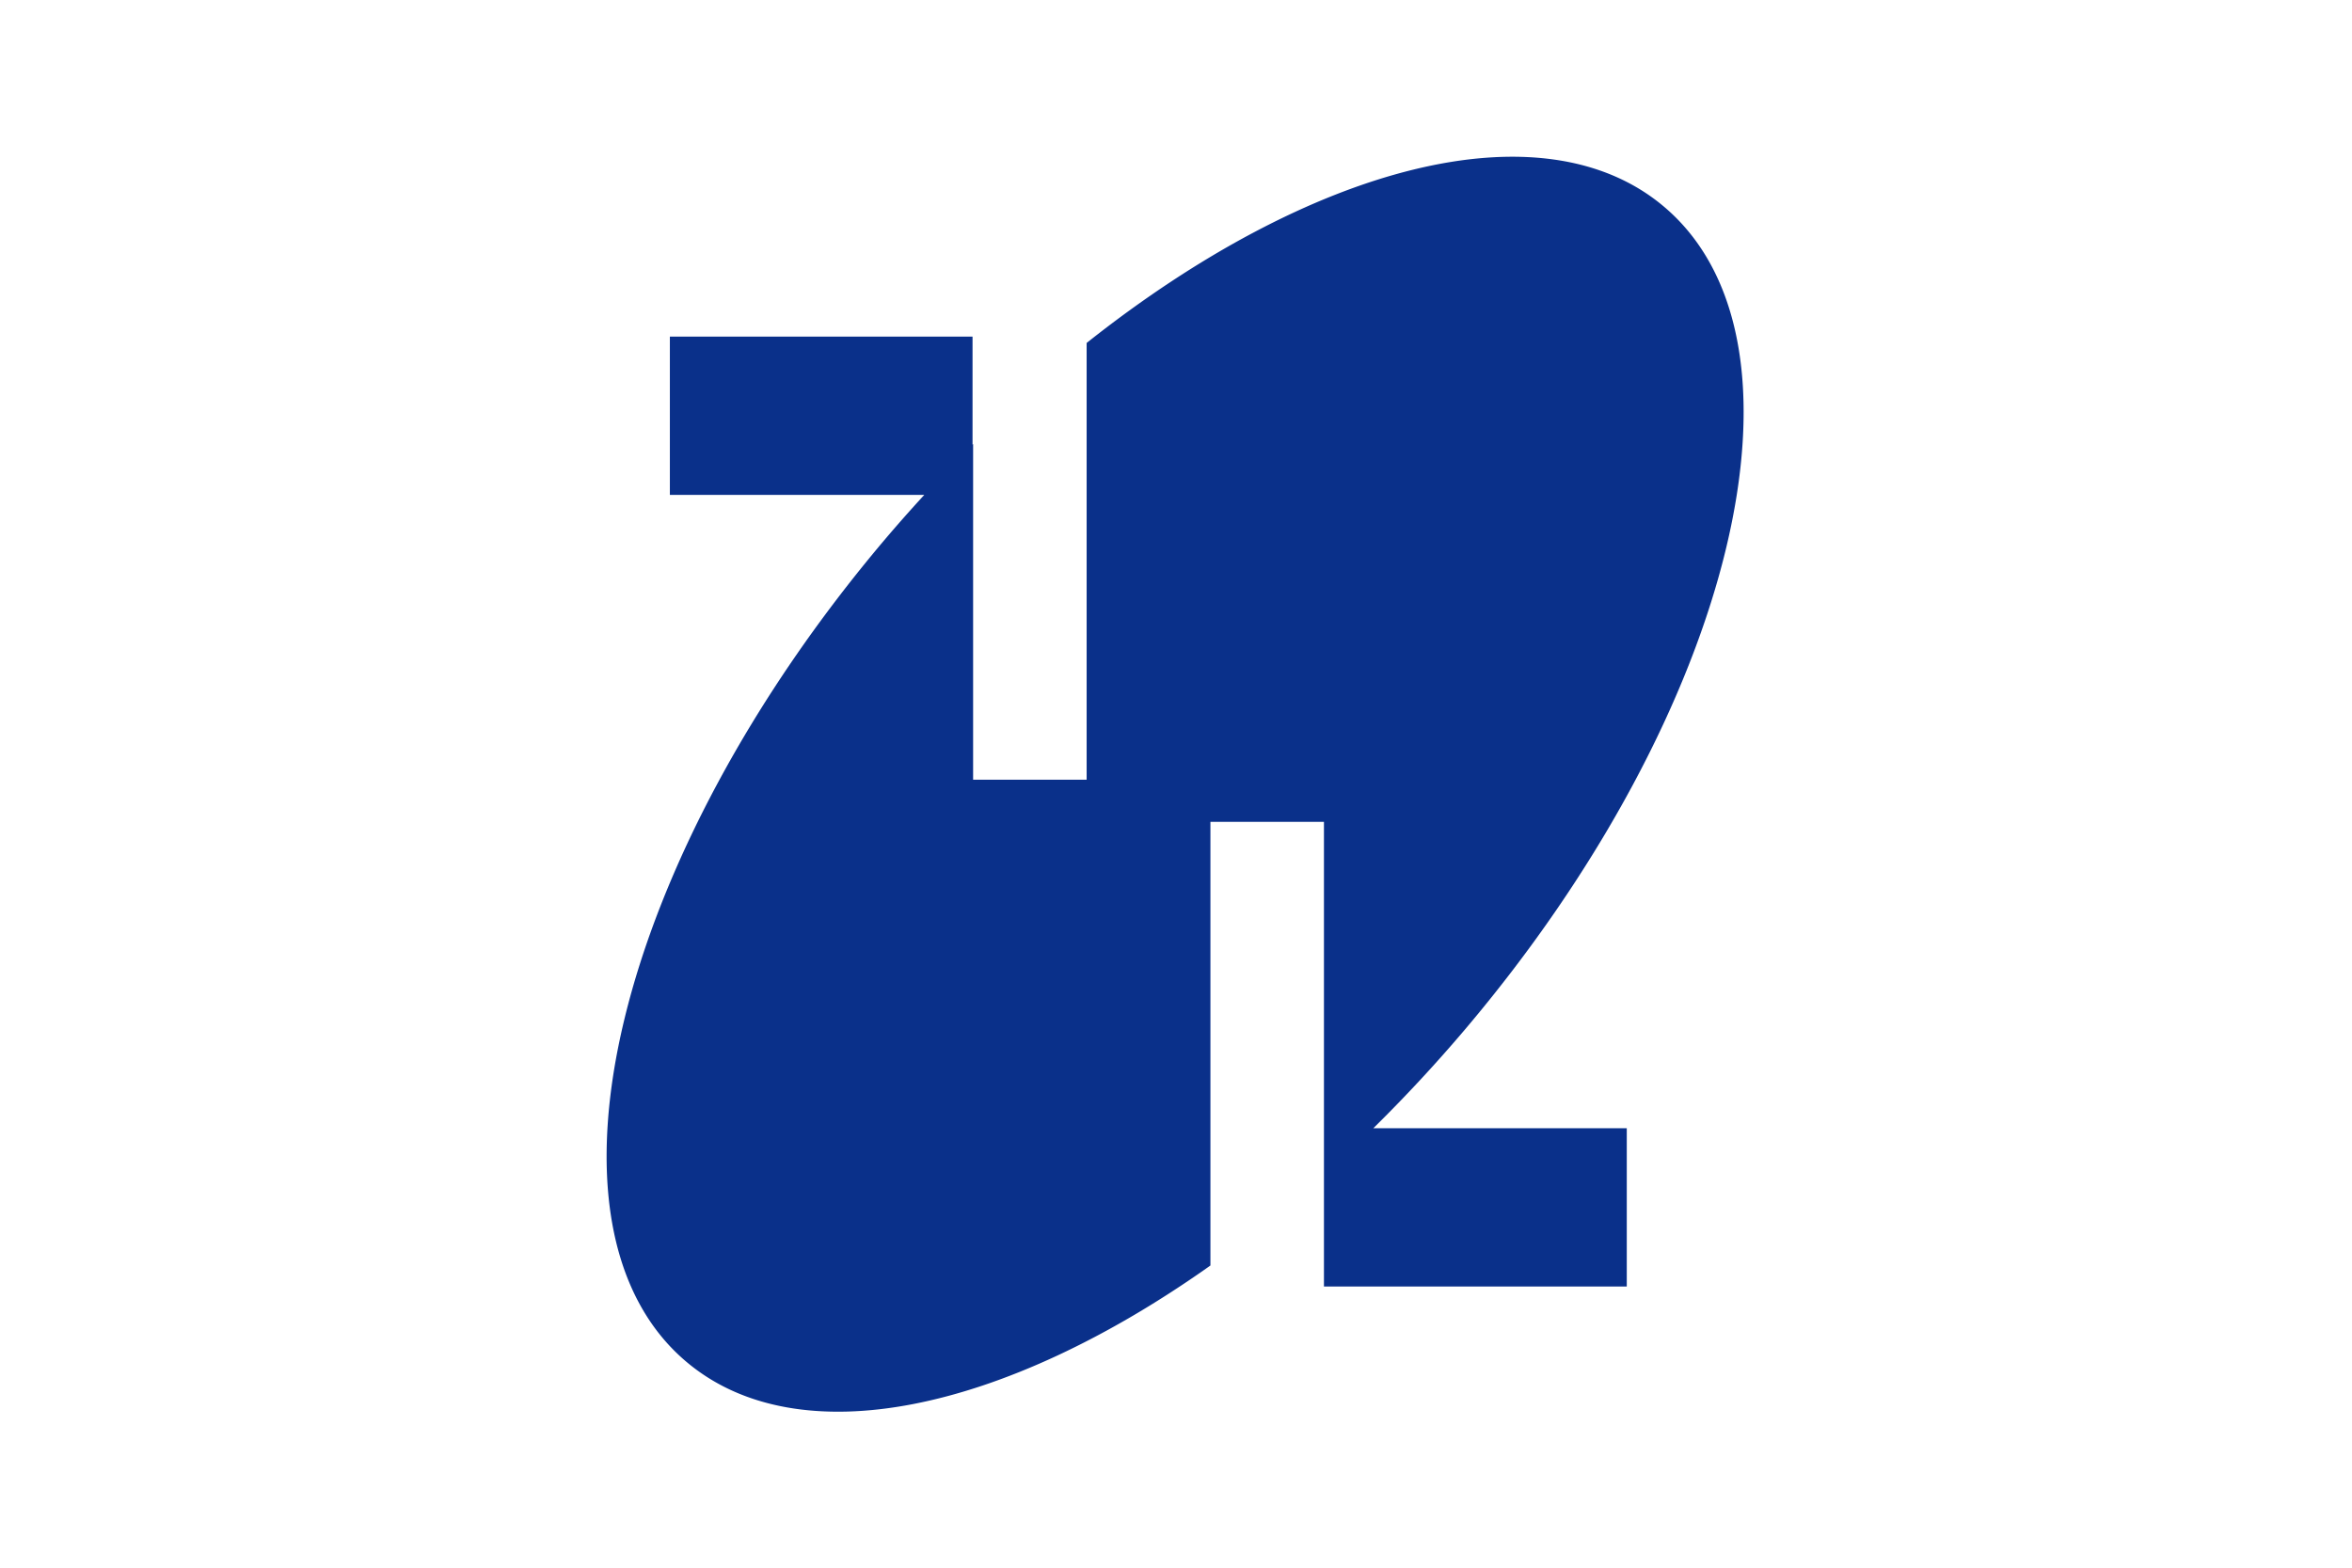 <svg xmlns="http://www.w3.org/2000/svg" width="300mm" height="200mm" viewBox="0 0 300 200"><defs><clipPath id="a" clipPathUnits="userSpaceOnUse"><path d="M0 841.89h595.276V0H0Z"/></clipPath><clipPath id="b" clipPathUnits="userSpaceOnUse"><path d="M0 595.276h841.89V0H0Z"/></clipPath></defs><path d="M488.32 226.637h-300v-200h300z" style="fill:#fff;fill-opacity:1;stroke:none;stroke-width:.306;stroke-linecap:butt;stroke-linejoin:miter;stroke-miterlimit:4;stroke-dasharray:none;stroke-opacity:1" transform="translate(-188.32 -26.637)"/><g clip-path="url(#b)" style="fill:#0a308a;fill-opacity:1" transform="matrix(.398 0 0 -.398 -61.129 214.465)"><g style="fill:#0a308a;fill-opacity:1"><path d="M0 0c57.209 67.554 76.089 145.61 42.195 174.31-25.878 21.911-75.05 8.688-122.321-28.85V52.937h-24.048v71.116q-.061-.058-.121-.117V146.8h-64.111v-33.524h53.892a323 323 0 0 1-8.249-9.332c-57.21-67.553-76.099-145.592-42.195-174.29 23.825-20.188 67.395-10.589 111.051 20.356v93.988h24.047v-98.435h64.144v33.525h-53.691A318 318 0 0 1 0 0" style="fill:#0a308a;fill-opacity:1;fill-rule:nonzero;stroke:none" transform="matrix(1.513 0 0 1.513 623.067 208.842)"/></g></g></svg>